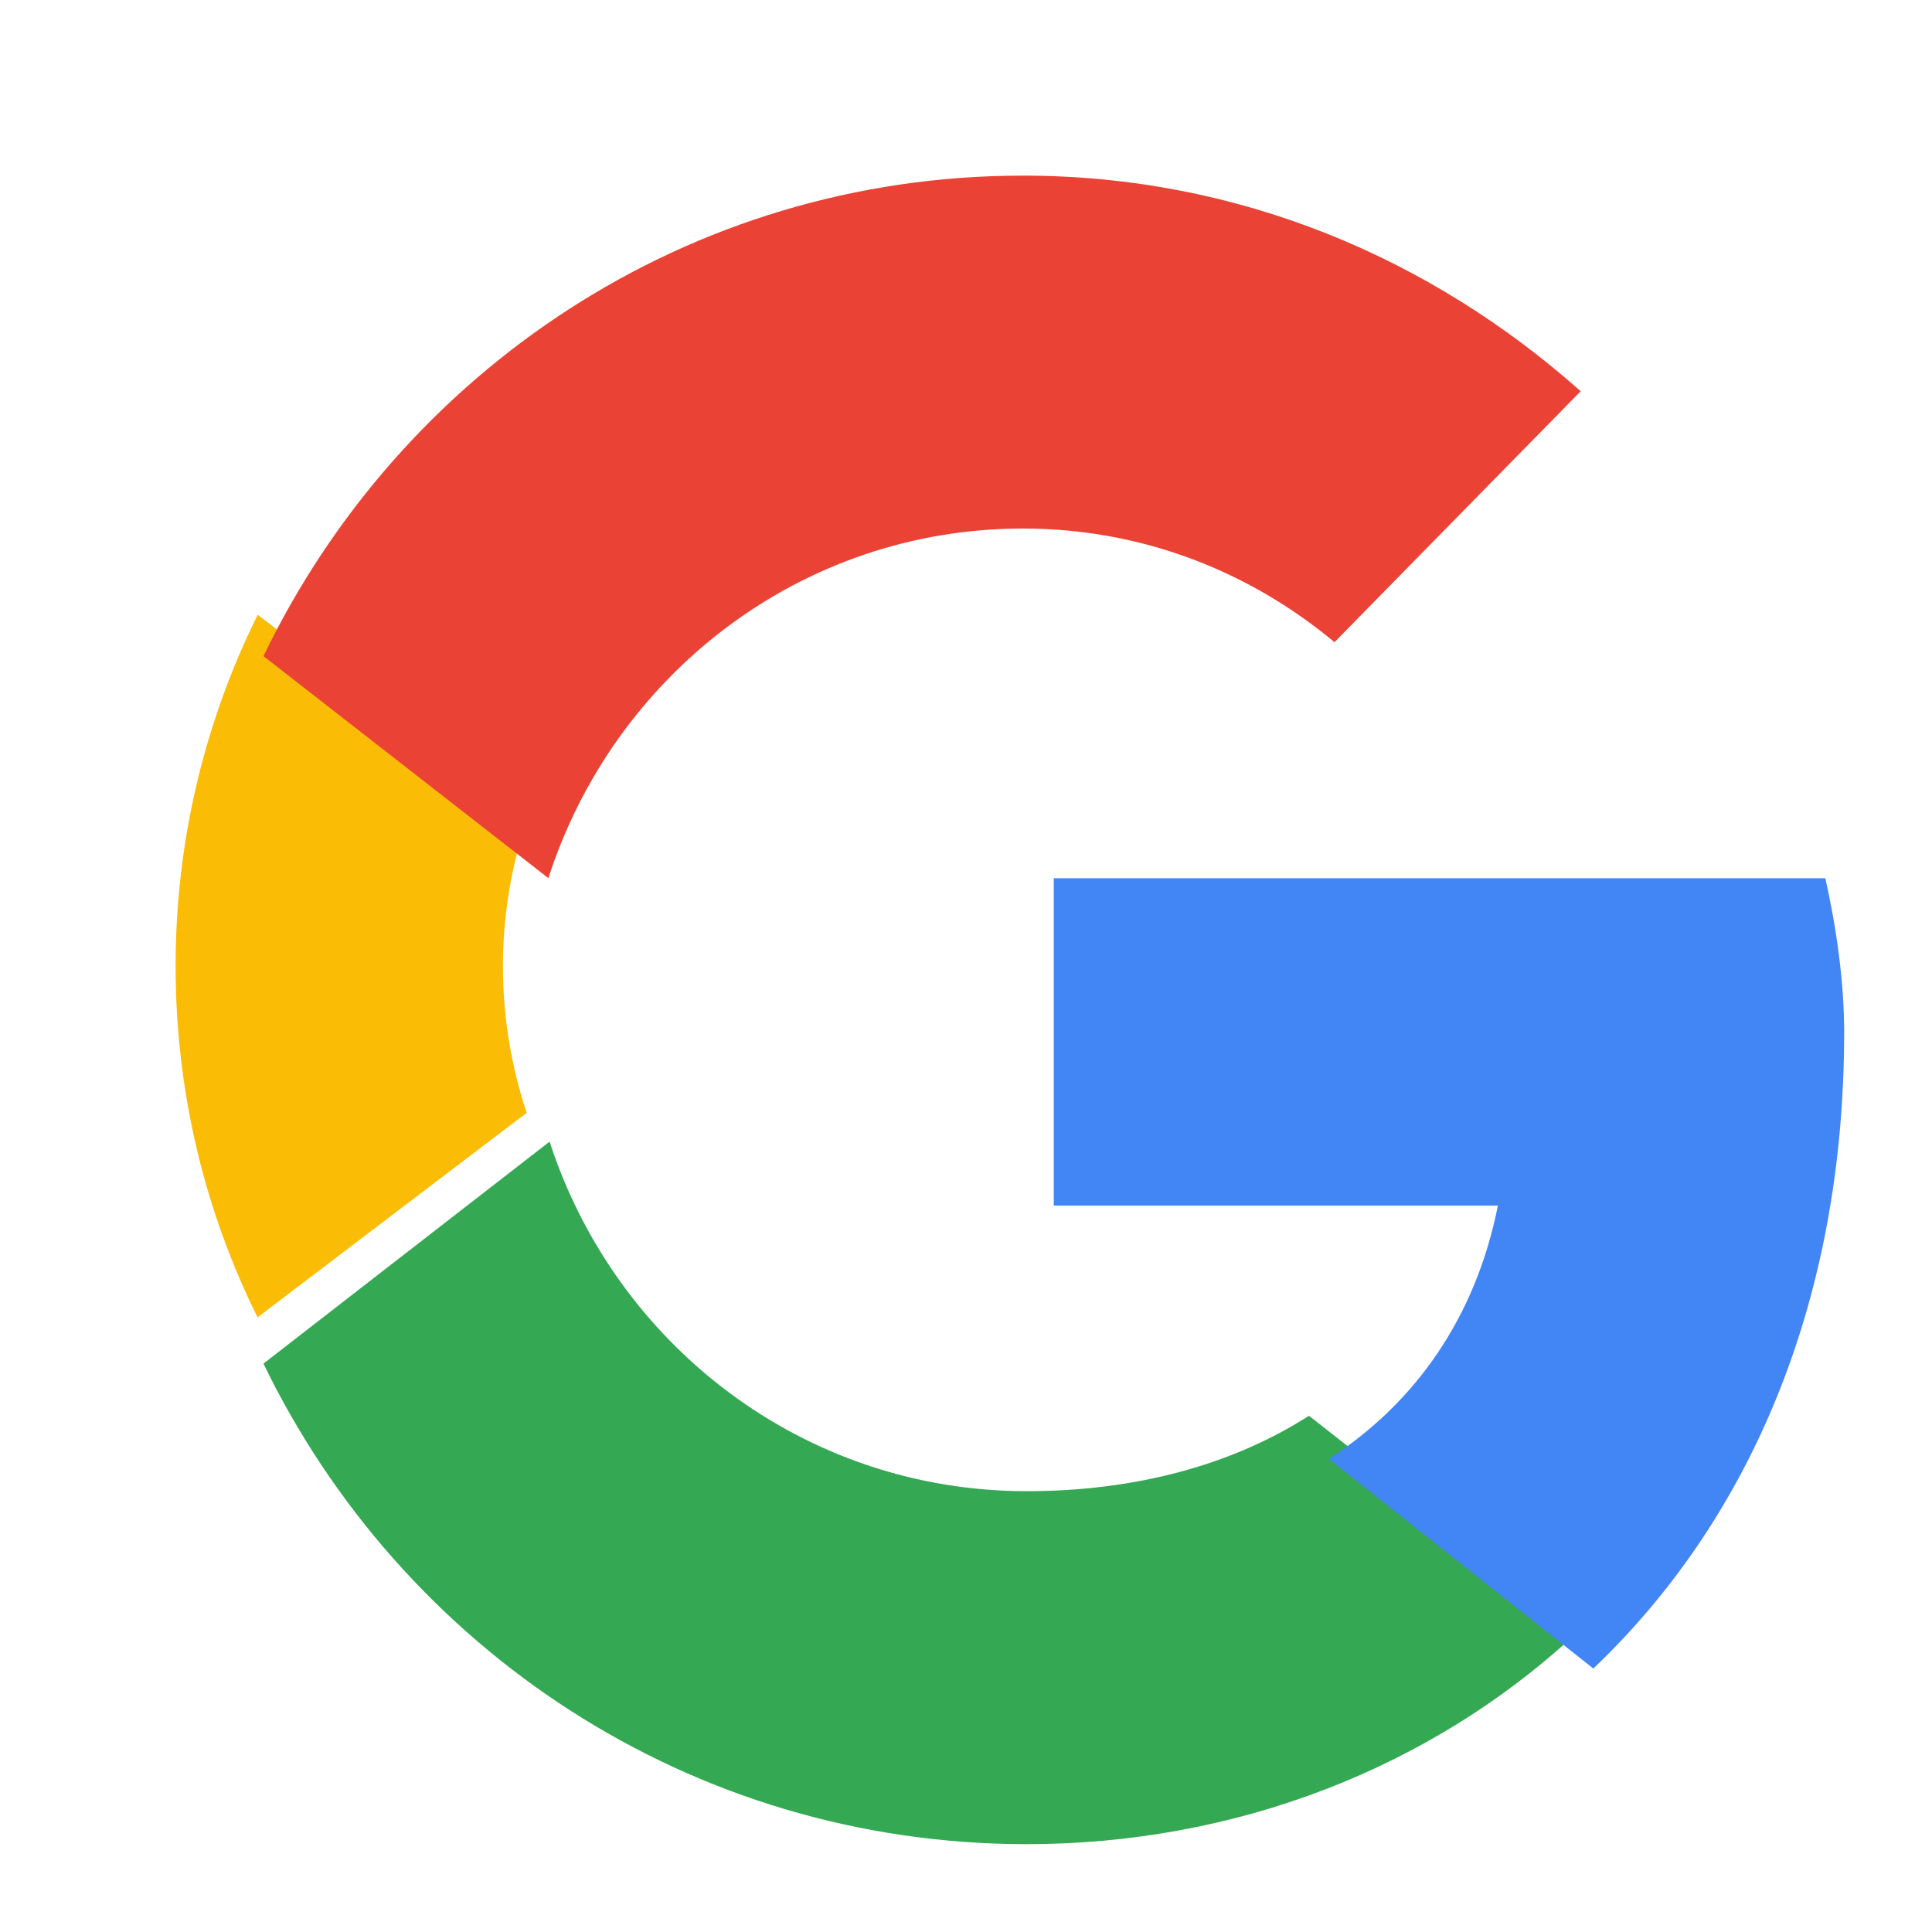 <svg width="30" height="30" viewBox="0 0 30 30" fill="none" xmlns="http://www.w3.org/2000/svg">
<path d="M7.809 15.004C7.809 14.204 7.944 13.436 8.182 12.717L4.001 9.547C3.161 11.24 2.725 13.109 2.727 15.004C2.727 16.965 3.185 18.814 3.999 20.456L8.178 17.28C7.934 16.547 7.81 15.778 7.809 15.004Z" fill="#FBBC05"/>
<path d="M15.885 8.207C17.736 8.207 19.408 8.876 20.722 9.972L24.545 6.075C22.216 4.005 19.23 2.727 15.885 2.727C10.692 2.727 6.228 5.758 4.091 10.188L8.515 13.636C9.534 10.478 12.438 8.207 15.885 8.207Z" fill="#EA4335"/>
<path d="M15.942 23.155C12.477 23.155 9.559 20.884 8.534 17.727L4.091 21.174C6.238 25.604 10.723 28.636 15.942 28.636C19.162 28.636 22.237 27.474 24.545 25.297L20.326 21.984C19.137 22.745 17.638 23.155 15.941 23.155" fill="#34A853"/>
<path d="M28.636 16.029C28.636 15.252 28.518 14.414 28.344 13.637H16.363V18.721H23.259C22.915 20.455 21.977 21.788 20.634 22.654L24.741 25.909C27.101 23.664 28.636 20.319 28.636 16.029Z" fill="#4285F4"/>
</svg>
